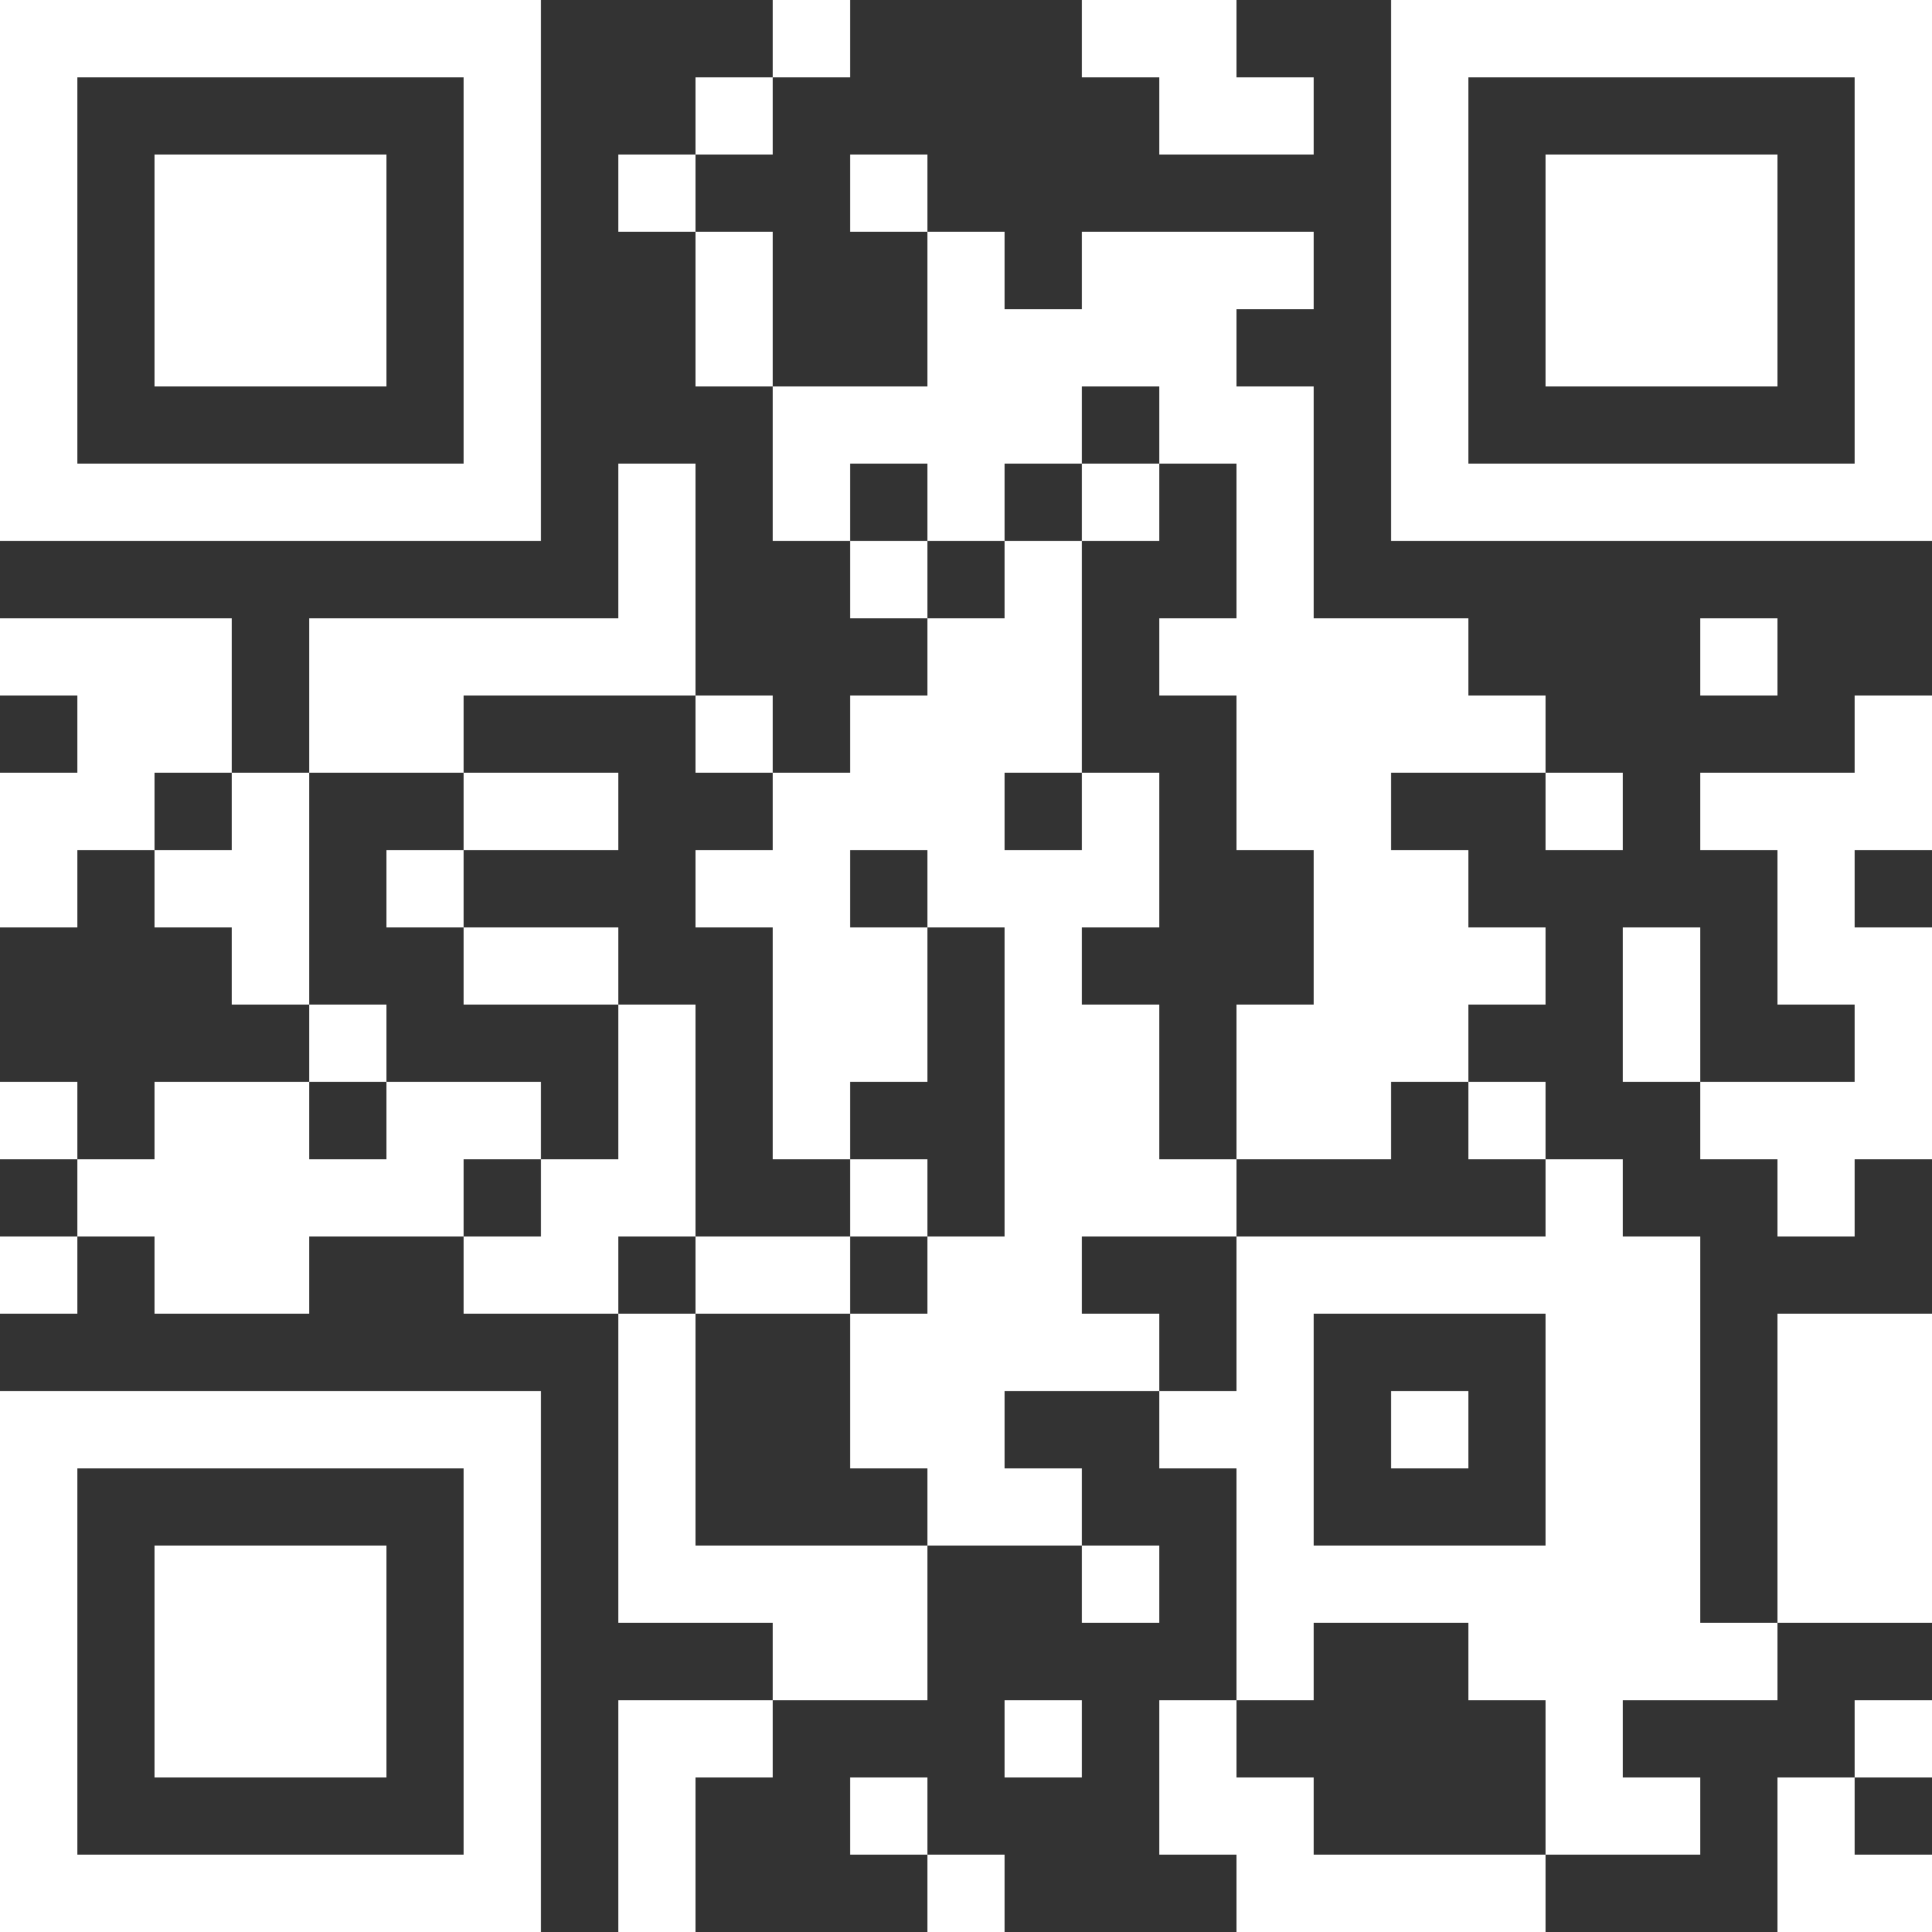 <?xml version="1.0" encoding="UTF-8"?> <svg xmlns="http://www.w3.org/2000/svg" width="125" height="125" viewBox="0 0 125 125" fill="none"><rect x="0" y="0" width="125" height="125" fill="#333333" stroke="none"/><path d="M35 125H0V90H35V125ZM50 115H45V125H40V110H50V115ZM65 125H60V120H65V125ZM80 115H85V120H100V125H80V120H75V110H80V115ZM120 120H125V125H115V115H120V120ZM5 120H30V95H5V120ZM60 120H55V115H60V120ZM105 80H110V105H115V110H105V115H110V120H100V110H95V105H85V110H80V95H75V90H80V80H100V75H105V80ZM25 115H10V100H25V115ZM70 115H65V110H70V115ZM125 115H120V110H125V115ZM45 100H60V110H50V105H40V85H45V100ZM75 105H70V100H75V105ZM125 105H115V85H125V105ZM70 50H65V55H70V50H75V60H70V65H75V75H80V80H70V85H75V90H65V95H70V100H60V95H55V85H60V80H65V60H60V70H55V75H50V60H45V55H50V50H55V45H60V40H65V35H70V50ZM85 100H100V85H85V100ZM95 95H90V90H95V95ZM5 85H0V80H5V85ZM20 75H25V70H35V75H30V80H20V85H10V80H5V75H10V70H20V75ZM45 80H40V85H30V80H35V75H40V65H45V80ZM55 85H45V80H55V85ZM60 80H55V75H60V80ZM125 55H120V60H125V75H120V80H115V75H110V70H120V65H115V55H110V50H120V45H125V55ZM5 75H0V70H5V75ZM65 20H70V15H85V20H80V25H85V40H95V45H100V50H90V55H95V60H100V65H95V70H90V75H80V65H85V55H80V45H75V40H80V30H75V25H70V30H65V35H60V30H55V35H50V25H60V15H65V20ZM100 75H95V70H100V75ZM25 70H20V65H25V70ZM110 70H105V60H110V70ZM20 65H15V60H10V55H15V50H20V65ZM40 65H30V60H40V65ZM15 50H10V55H5V60H0V50H5V45H0V40H15V50ZM30 60H25V55H30V60ZM55 60H60V55H55V60ZM40 55H30V50H40V55ZM105 55H100V50H105V55ZM45 45H30V50H20V40H40V30H45V45ZM50 50H45V45H50V50ZM115 45H110V40H115V45ZM60 40H55V35H60V40ZM35 35H0V0H35V35ZM75 35H70V30H75V35ZM125 35H90V0H125V35ZM5 30H30V5H5V30ZM95 30H120V5H95V30ZM25 25H10V10H25V25ZM50 25H45V15H50V25ZM115 25H100V10H115V25ZM45 15H40V10H45V15ZM60 15H55V10H60V15ZM50 10H45V5H50V10ZM80 5H85V10H75V5H70V0H80V5ZM55 5H50V0H55V5Z" fill="white"></path></svg> 